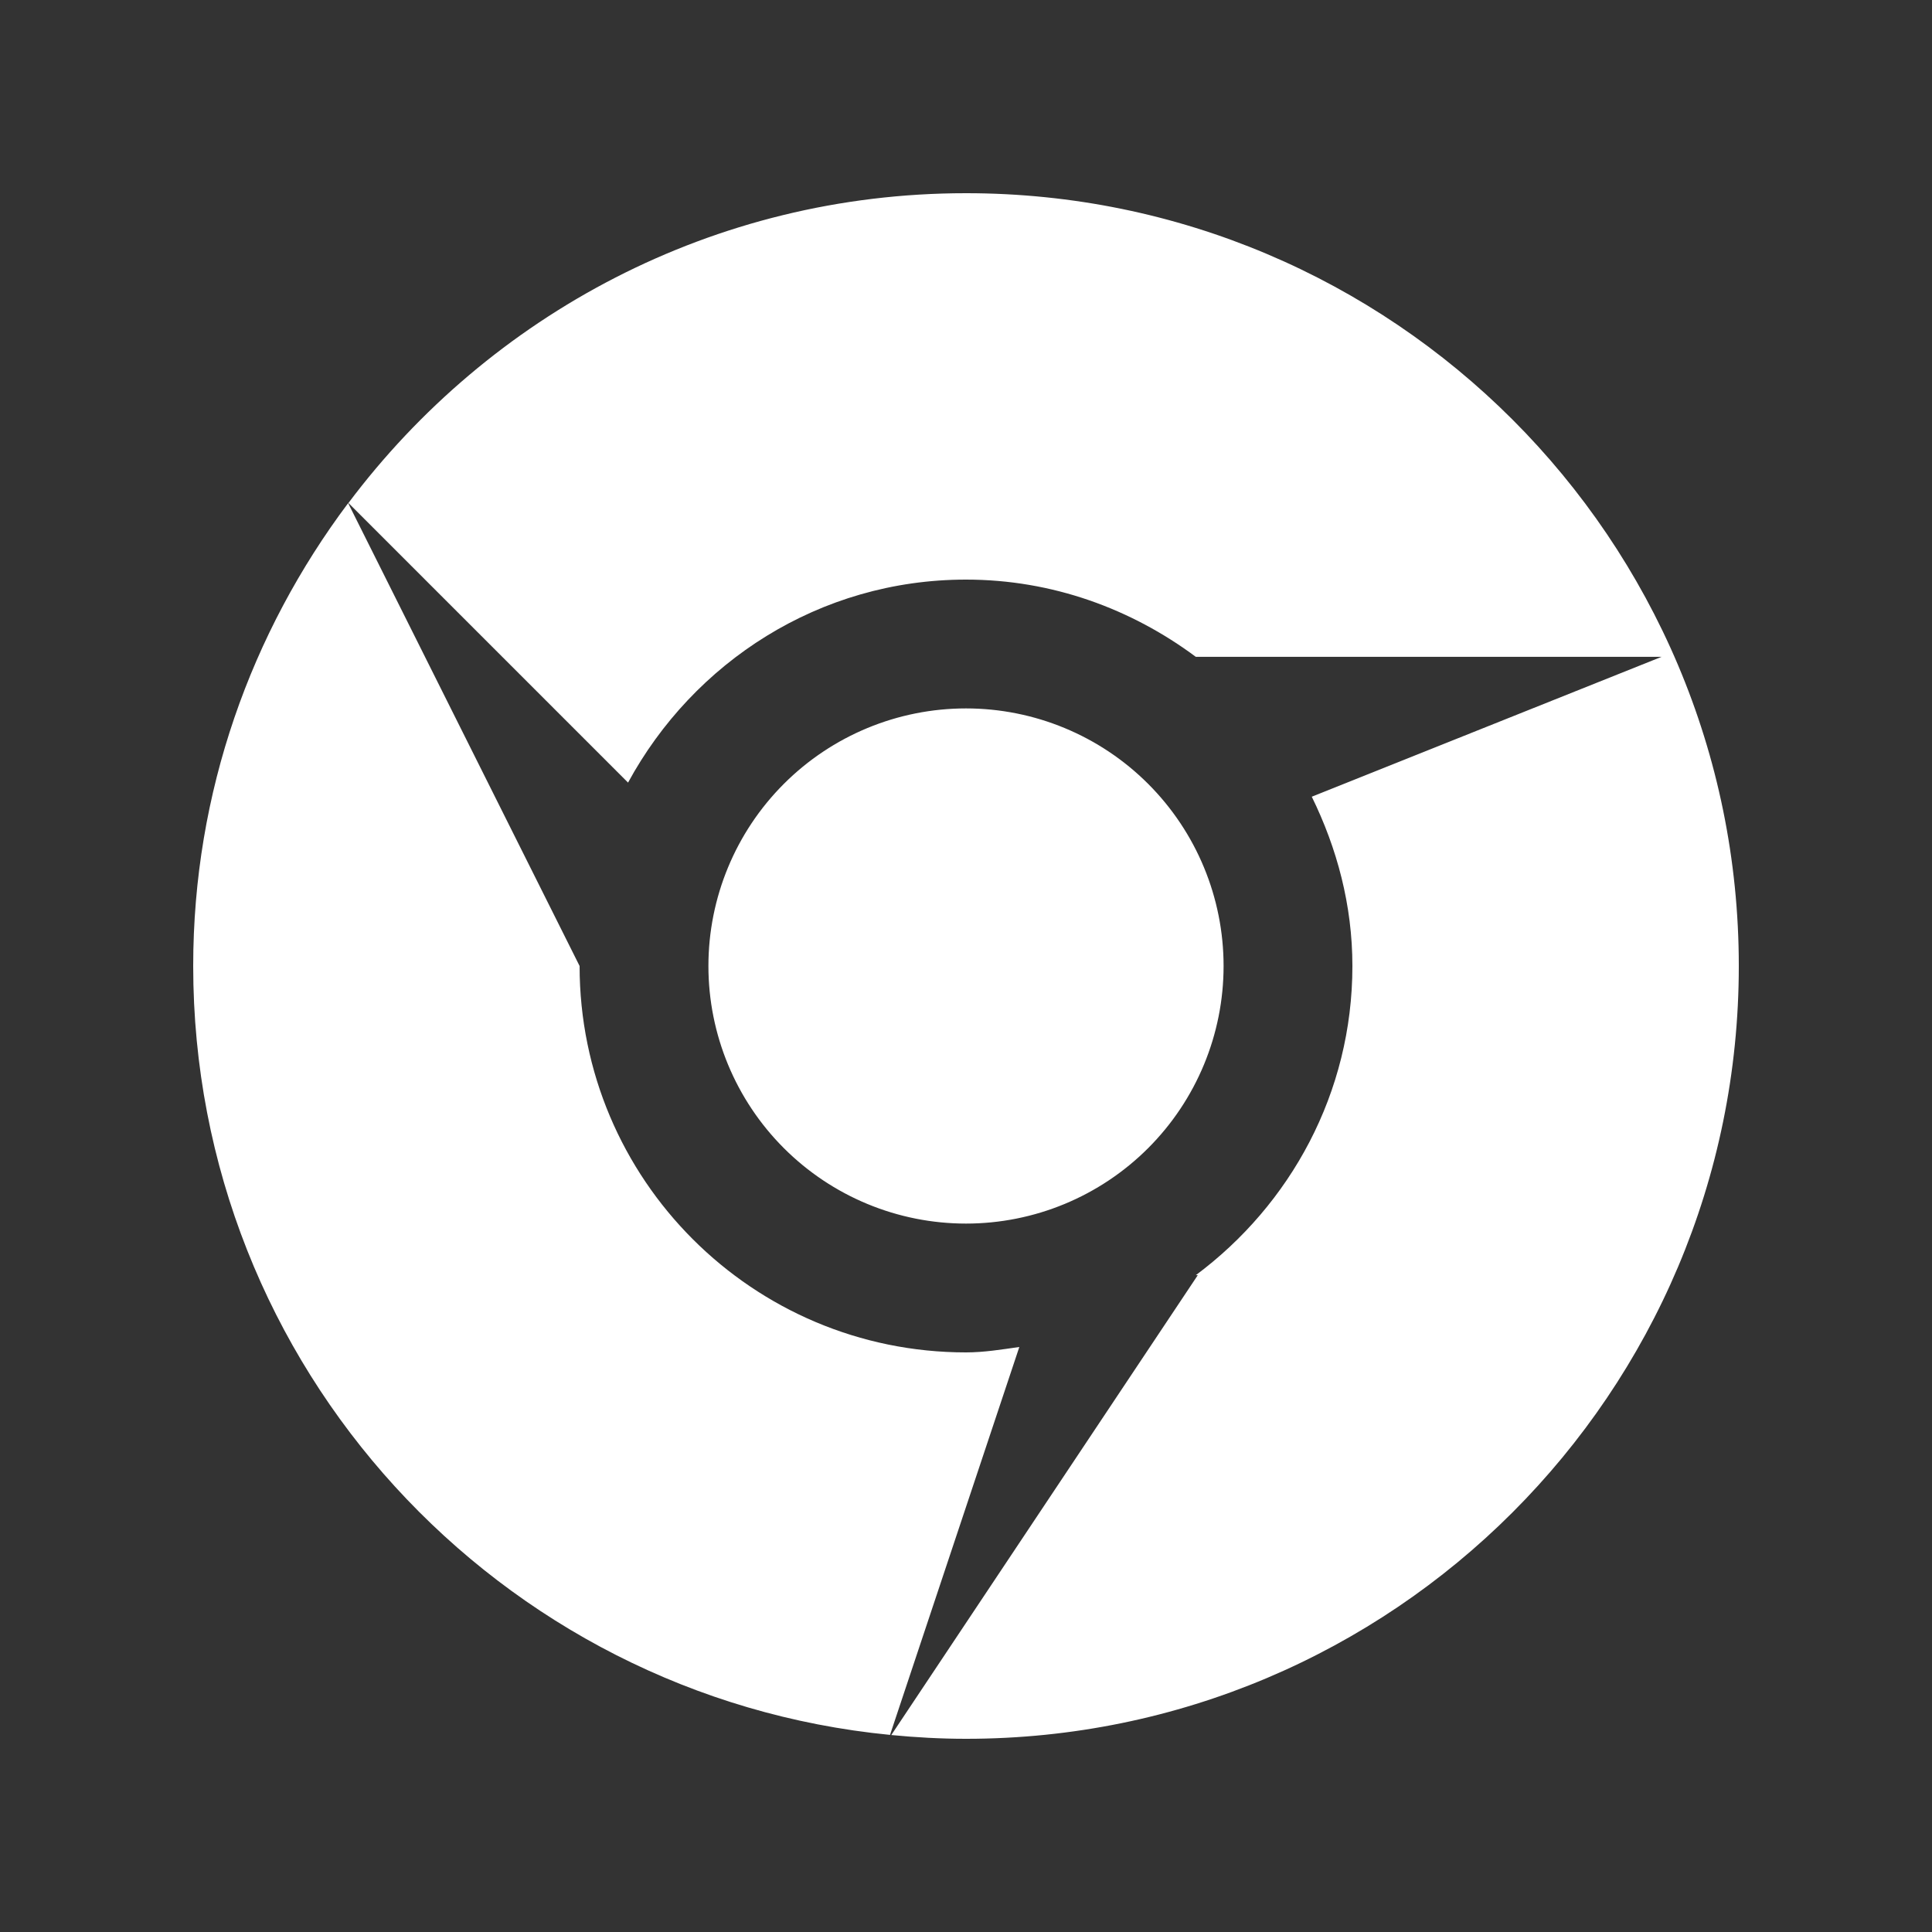 <svg width="40" height="40" viewBox="0 0 40 40" fill="none" xmlns="http://www.w3.org/2000/svg">
<rect x="0" y="0" width="40" height="40" fill="#333333" stroke="none"/>
<path d="M20 4C14.765 4 10.131 6.526 7.214 10.414L13.003 16.203C14.357 13.711 16.965 12 20 12C21.789 12 23.424 12.607 24.758 13.599H34.401L27.159 16.495C27.68 17.558 28 18.737 28 20C28 22.629 26.714 24.944 24.758 26.401H24.799L18.453 35.922C18.961 35.971 19.477 36 20 36C28.837 36 36 28.837 36 20C36 11.163 28.837 4 20 4ZM7.208 10.417C5.203 13.09 4 16.4 4 20C4 28.305 10.33 35.129 18.427 35.919L21.104 27.888C20.739 27.939 20.377 28 20 28C15.583 28 12 24.417 12 20L7.208 10.417ZM20 14.667C18.585 14.667 17.229 15.229 16.229 16.229C15.229 17.229 14.667 18.585 14.667 20C14.667 21.415 15.229 22.771 16.229 23.771C17.229 24.771 18.585 25.333 20 25.333C21.415 25.333 22.771 24.771 23.771 23.771C24.771 22.771 25.333 21.415 25.333 20C25.333 18.585 24.771 17.229 23.771 16.229C22.771 15.229 21.415 14.667 20 14.667Z" fill="white"/>
</svg>
